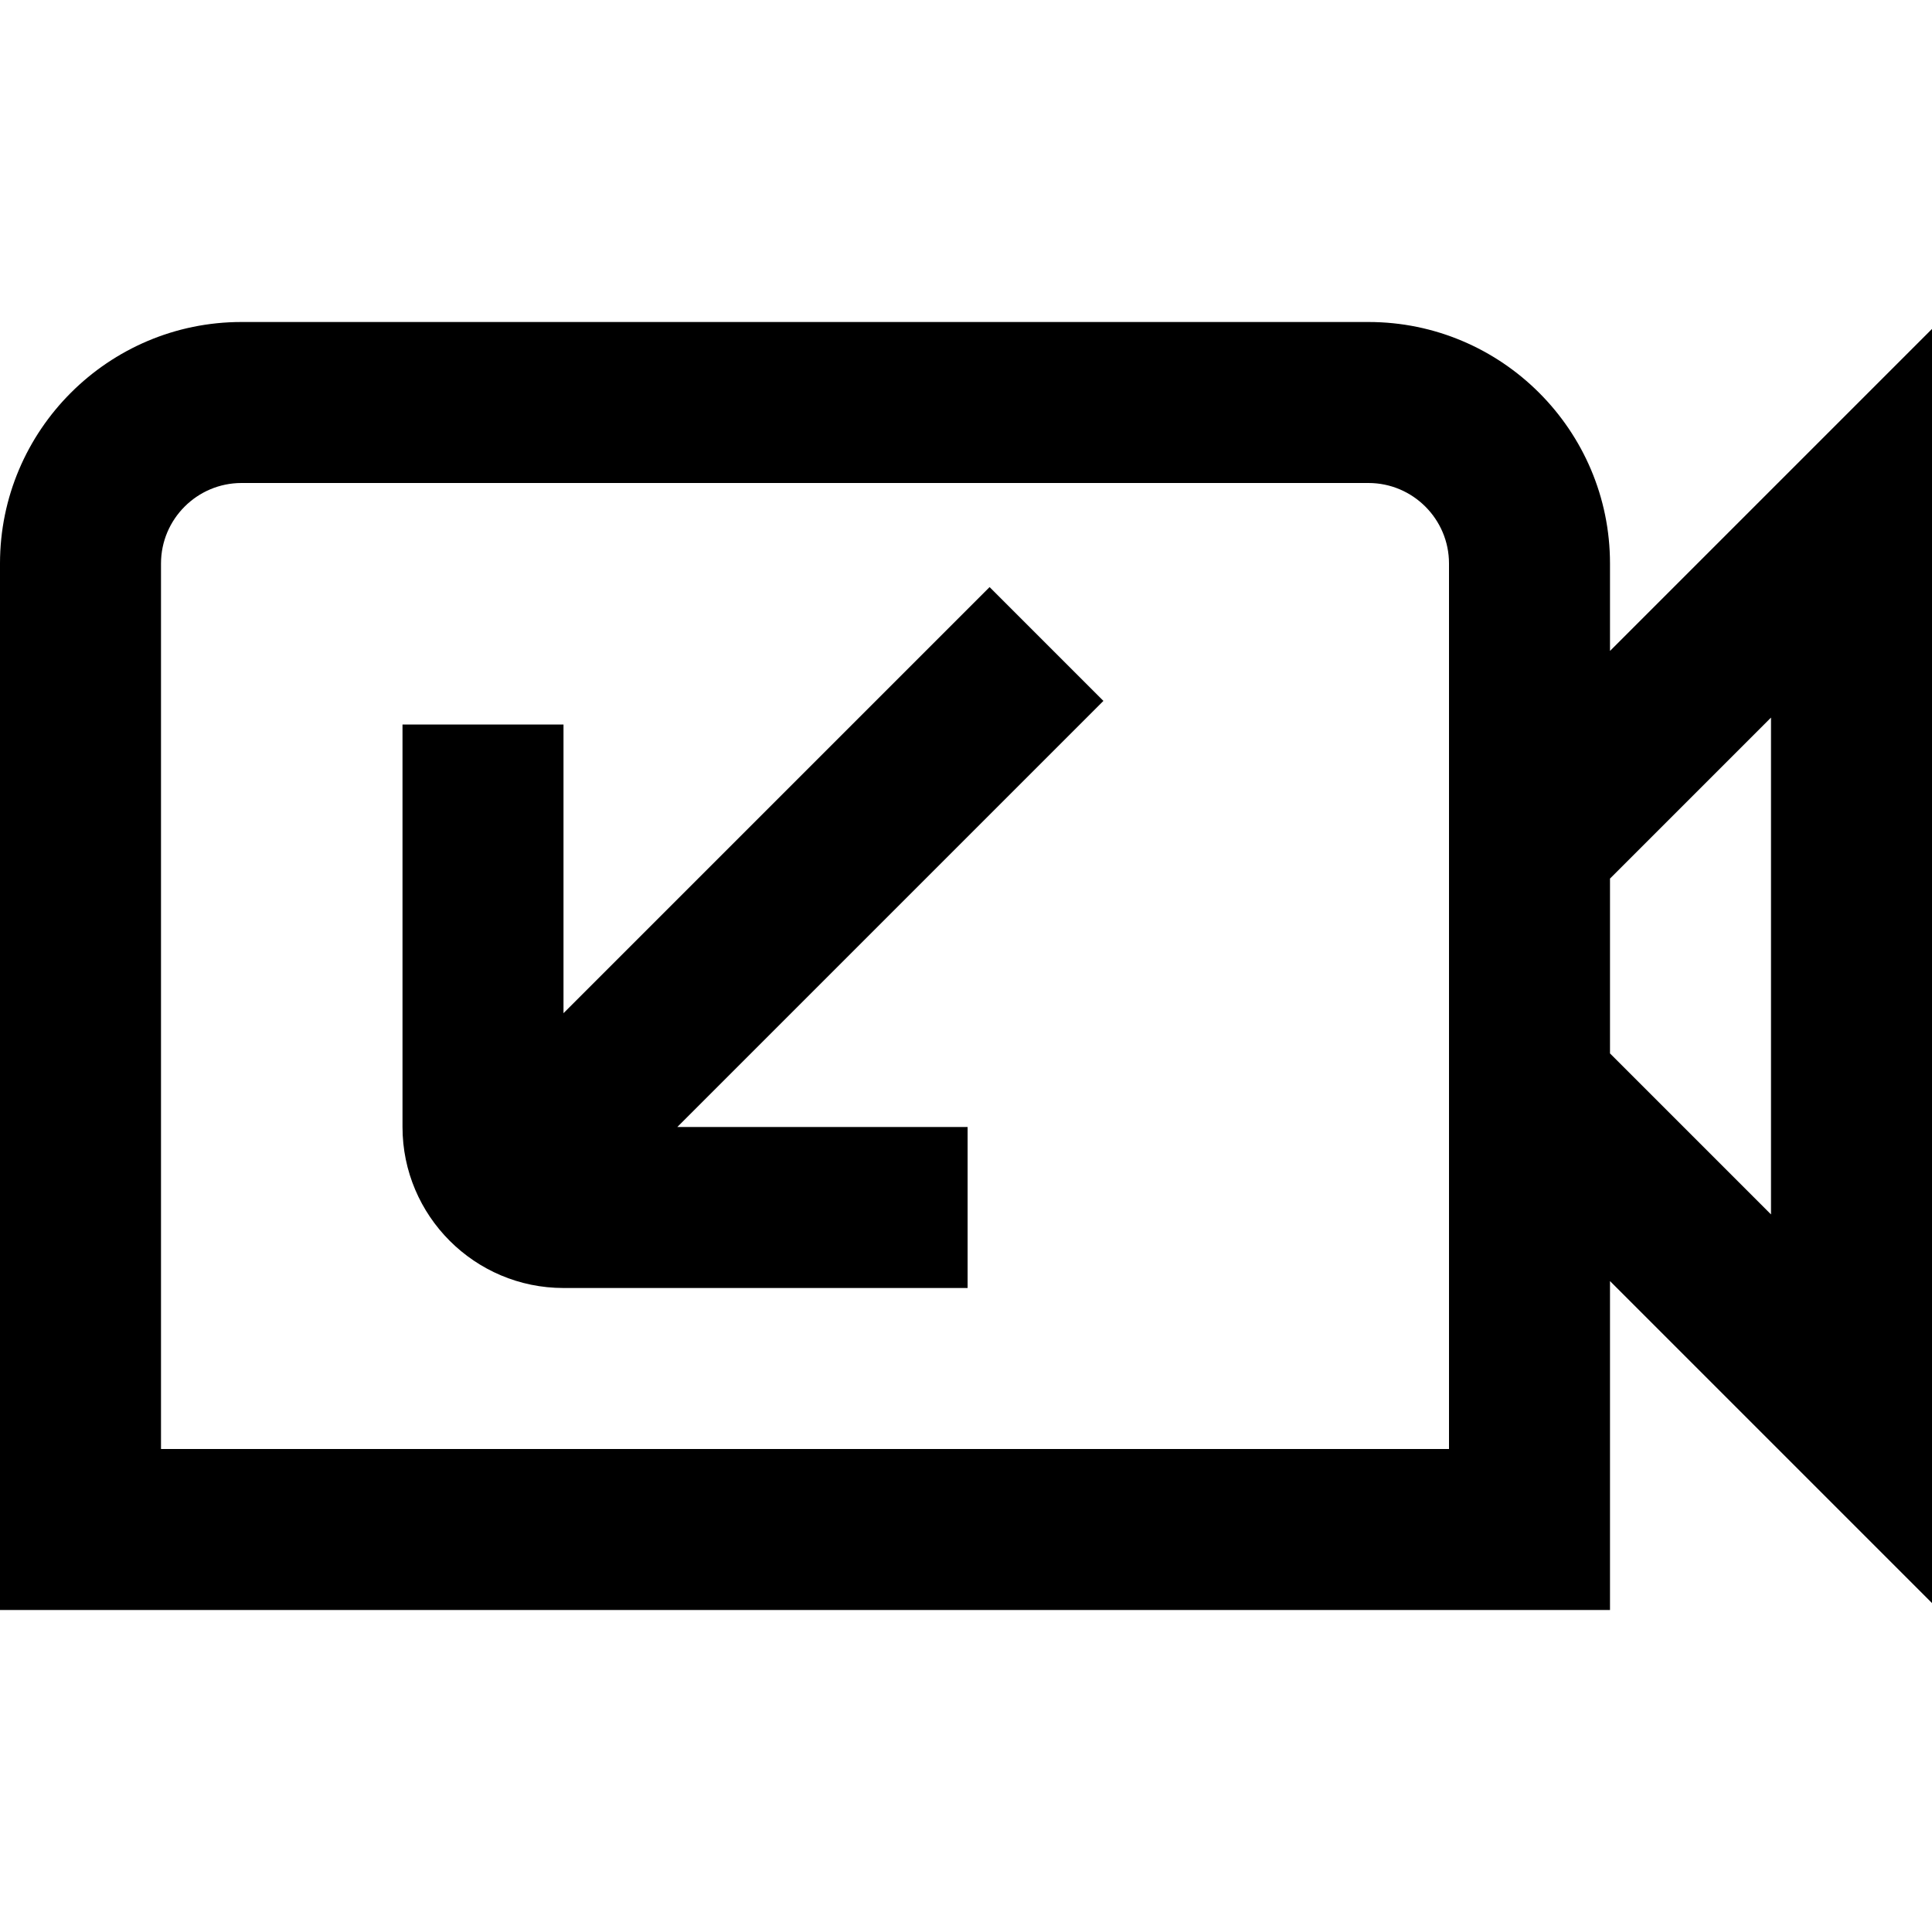 <?xml version="1.0" encoding="UTF-8"?>
<svg xmlns="http://www.w3.org/2000/svg" id="Layer_1" data-name="Layer 1" viewBox="0 0 24 24" width="512" height="512"><path d="M13.707,8.707l-5.293,5.293h3.606v2H7c-1.103,0-2-.897-2-2v-5h2v3.586l5.293-5.293,1.414,1.414Zm10.293,11.207l-4-4v4.086H0V7c0-1.654,1.346-3,3-3h14c1.654,0,3,1.346,3,3v1.086l4-4v15.828Zm-6-12.914c0-.551-.449-1-1-1H3c-.551,0-1,.449-1,1v11H18V7Zm4,1.914l-2,2v2.172l2,2v-6.172Z"/></svg>
